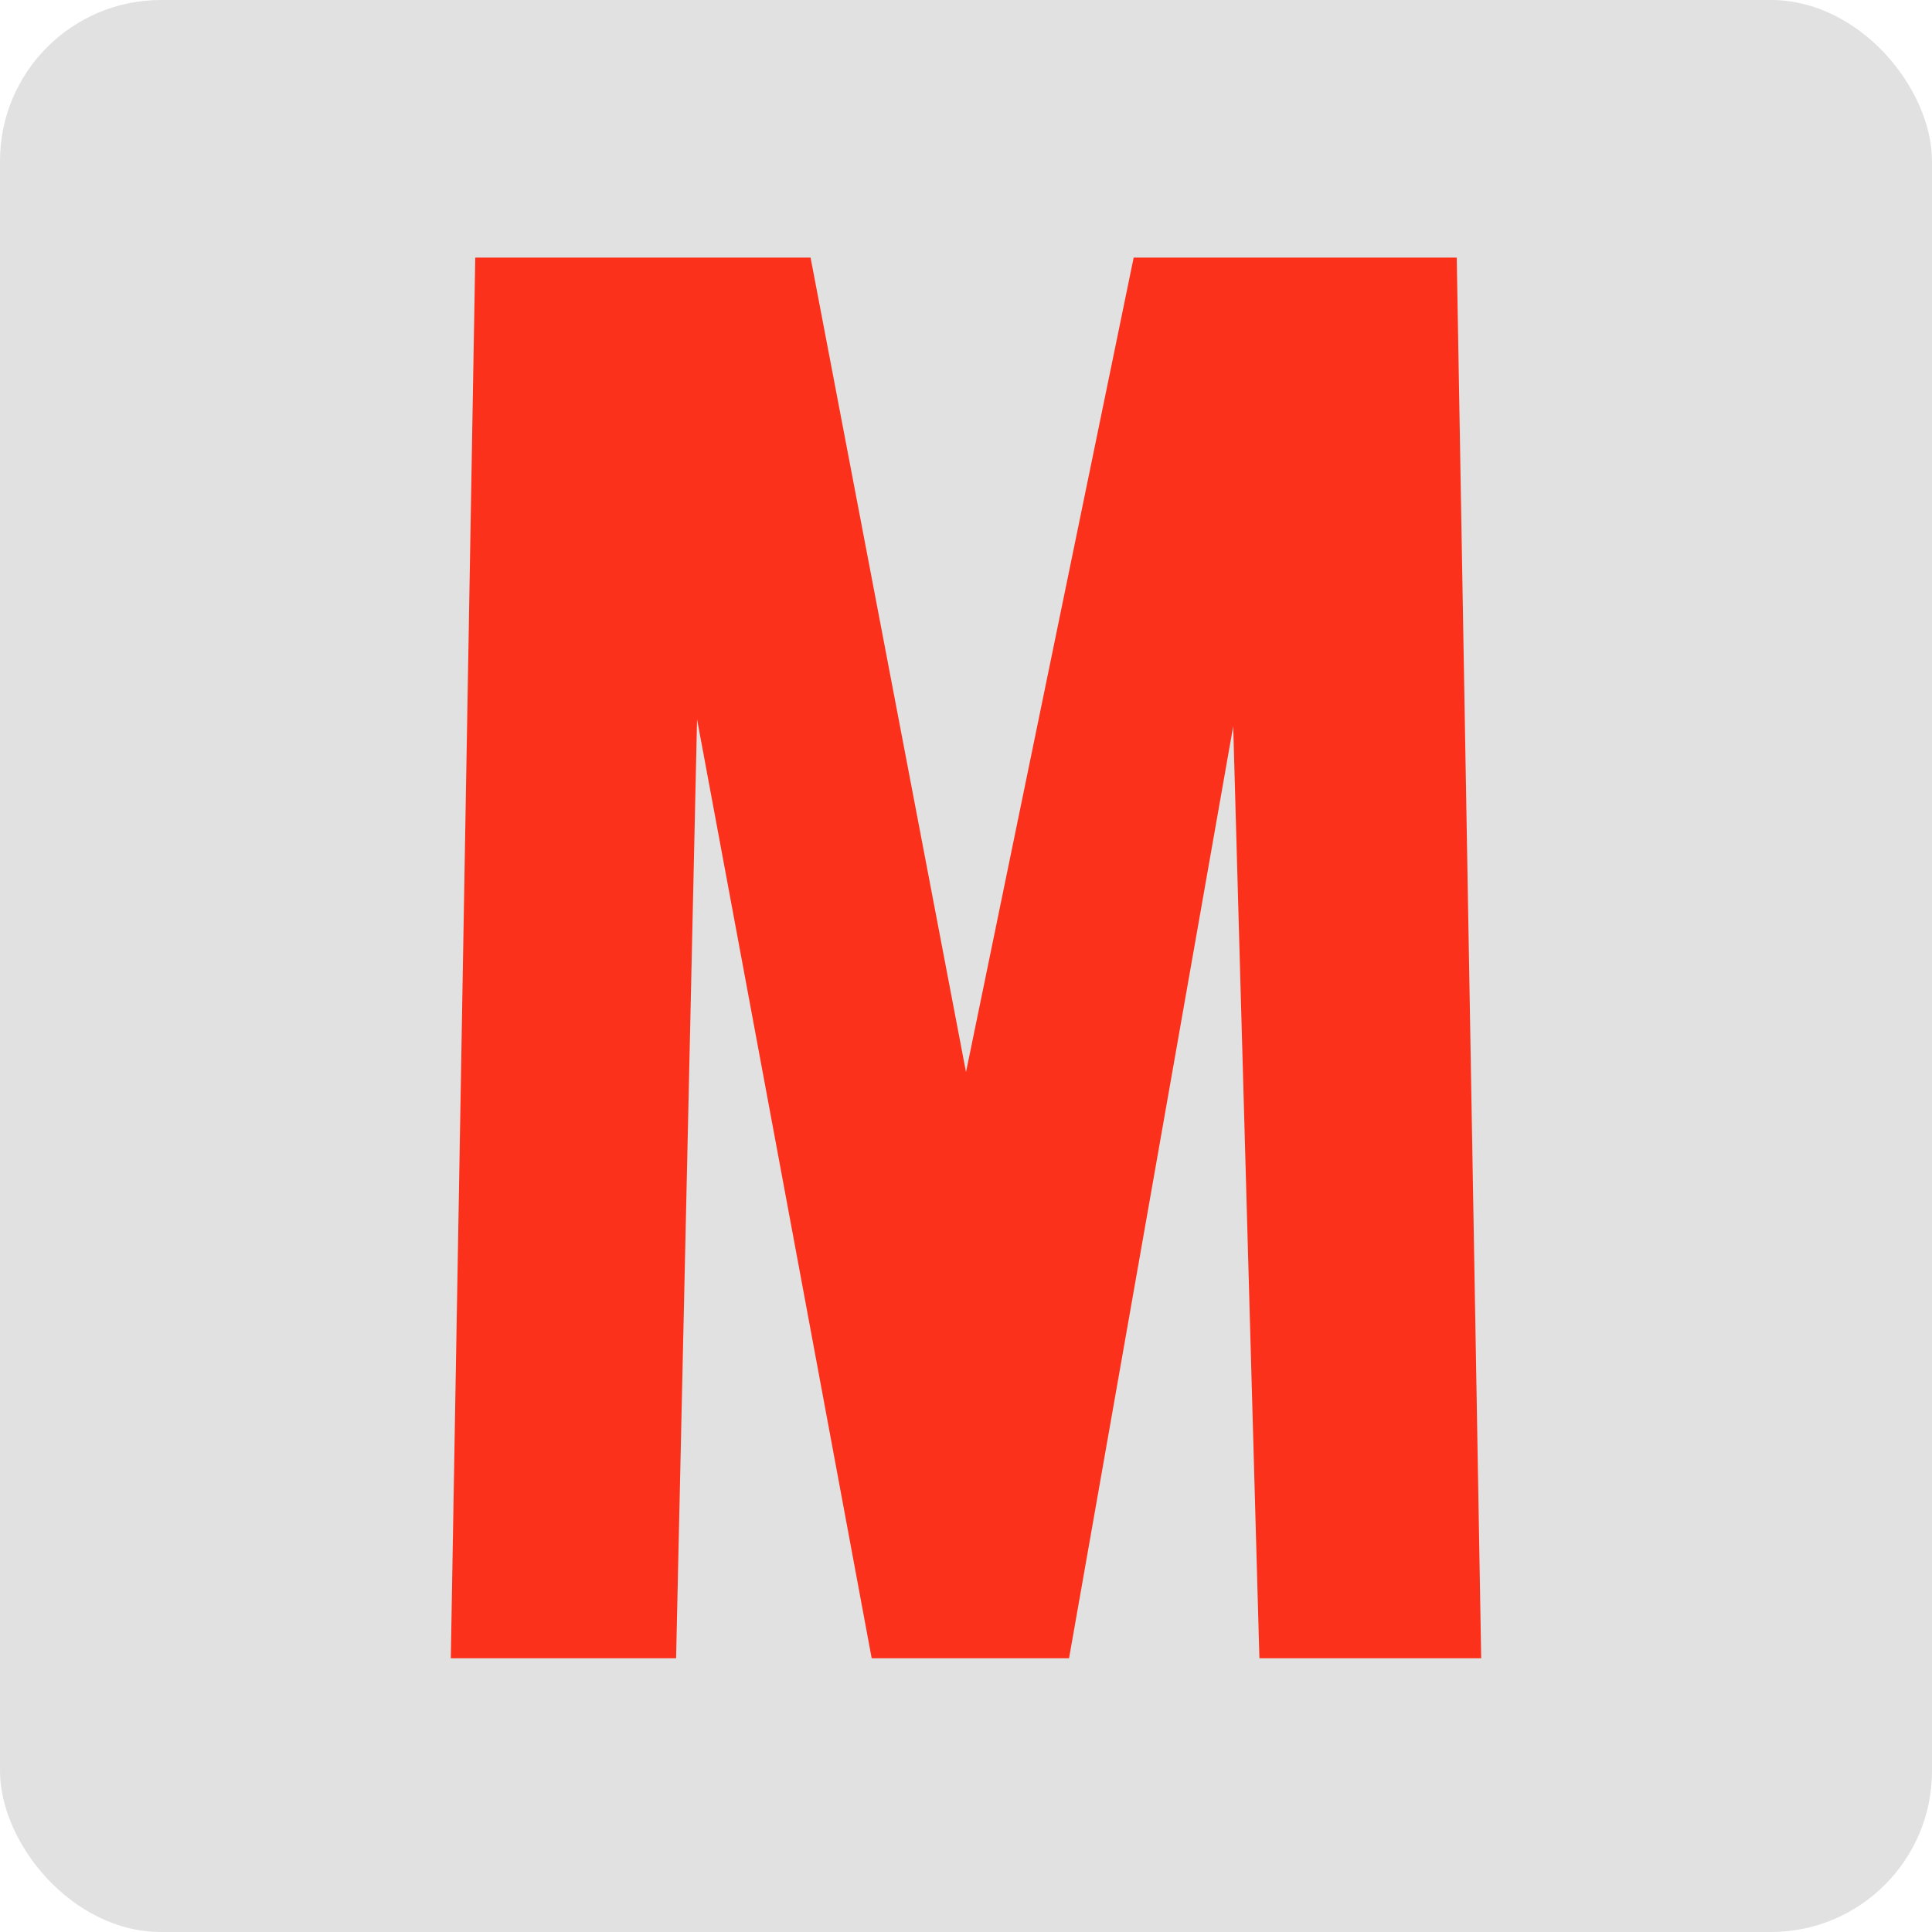 <svg width="120" height="120" viewBox="0 0 120 120" fill="none" xmlns="http://www.w3.org/2000/svg">
<rect width="120" height="120" rx="10" fill="#E1E1E1"/>
<path d="M29.519 16H50.346L60 66.589L70.414 16H90.481L92 103H78.224L76.597 45.107L66.4 103H54.142L43.295 44.678L41.993 103H28L29.519 16Z" fill="#FC311B"/>
</svg>
